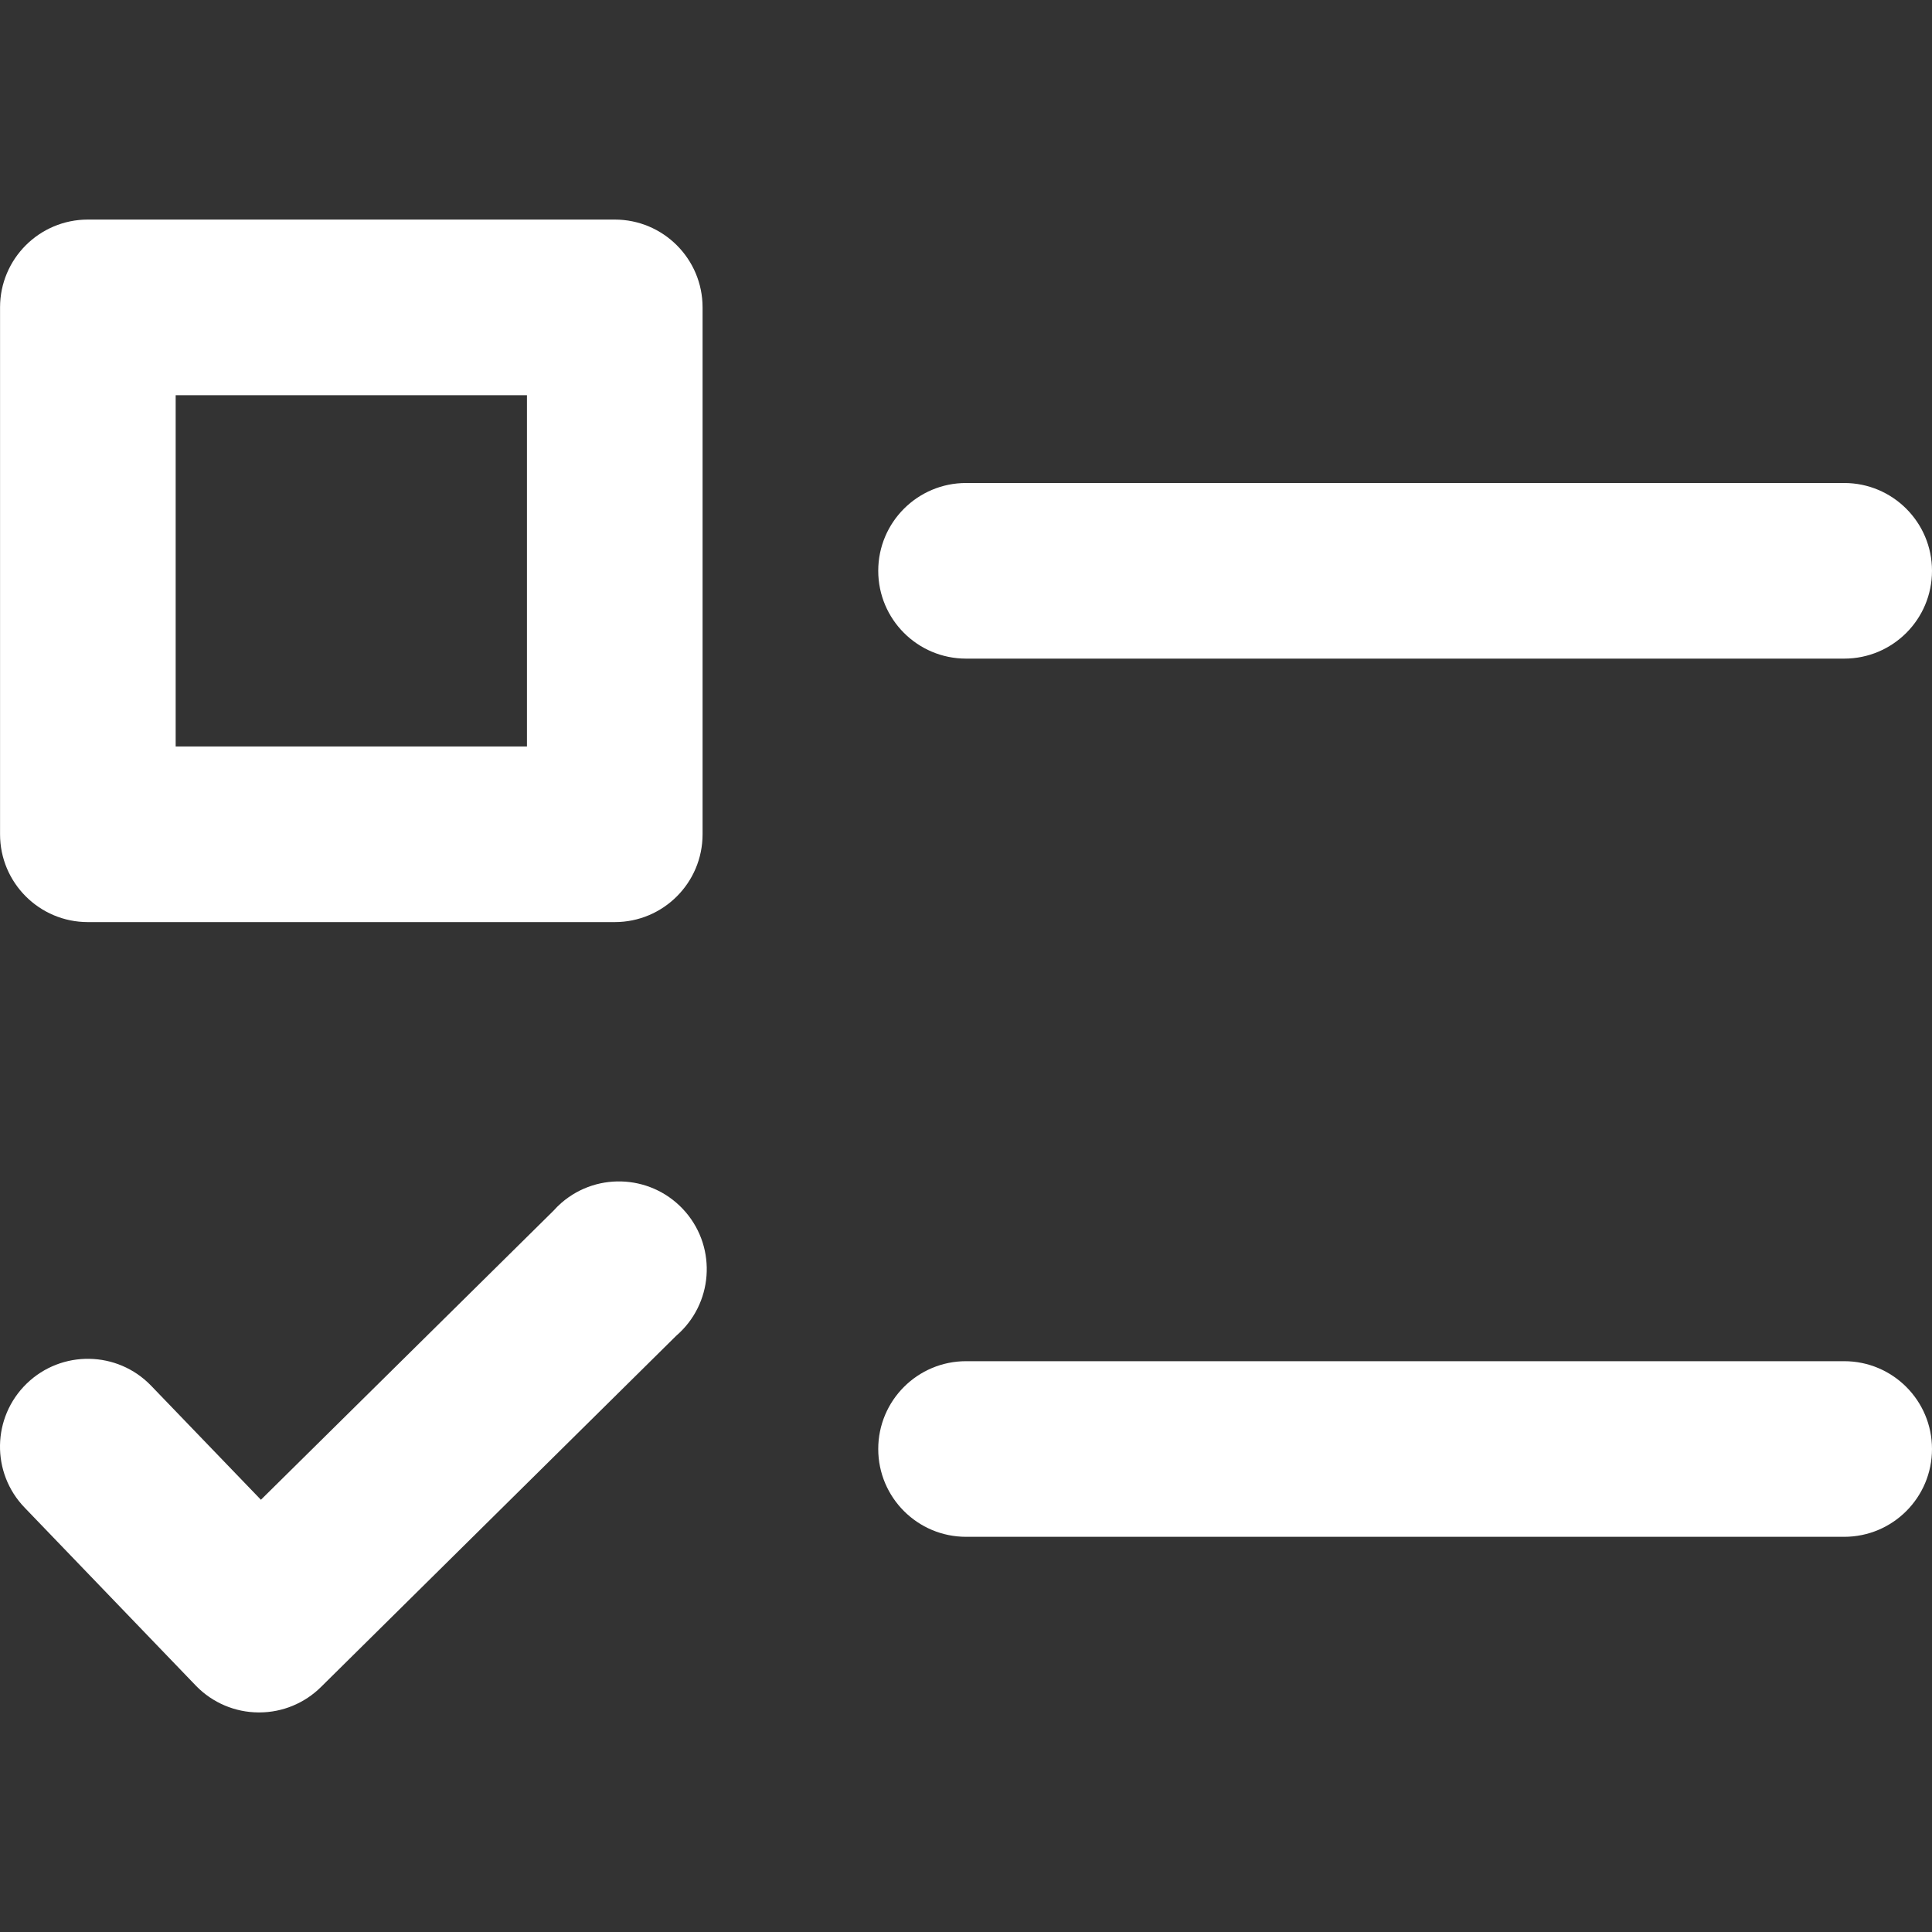 <?xml version="1.0" encoding="UTF-8"?> <svg xmlns="http://www.w3.org/2000/svg" width="40" height="40" viewBox="0 0 40 40" fill="none"><rect x="0" y="0" width="40" height="40" fill="#333333" stroke="none"/><g clip-path="url(#clip0_248_237)"><path d="M12.728 4.546H1.819C0.815 4.546 0.001 5.36 0.001 6.364V17.273C0.001 18.277 0.815 19.091 1.819 19.091H12.728C13.732 19.091 14.546 18.277 14.546 17.273V6.364C14.546 5.36 13.732 4.546 12.728 4.546ZM10.91 15.455H3.637V8.182H10.91V15.455Z" fill="white"></path><path d="M38.182 10H20.001C18.997 10 18.183 10.814 18.183 11.818C18.183 12.822 18.997 13.636 20.001 13.636H38.182C39.187 13.636 40 12.822 40 11.818C40 10.814 39.186 10 38.182 10Z" fill="white"></path><path d="M38.182 28.182H20.001C18.997 28.182 18.183 28.996 18.183 30C18.183 31.004 18.997 31.818 20.001 31.818H38.182C39.187 31.818 40 31.004 40 30C40 28.996 39.186 28.182 38.182 28.182Z" fill="white"></path><path d="M11.455 25.071L5.402 31.051L3.126 28.687C2.428 27.965 1.276 27.946 0.554 28.644C-0.168 29.343 -0.187 30.494 0.512 31.216L4.064 34.909C4.403 35.255 4.866 35.451 5.35 35.454H5.371C5.848 35.453 6.305 35.264 6.644 34.929L14 27.656C14.761 27.001 14.848 25.853 14.193 25.092C13.537 24.331 12.389 24.245 11.628 24.9C11.567 24.953 11.509 25.01 11.455 25.071Z" fill="white"></path></g><defs><clipPath id="clip0_248_237"><rect width="40" height="40" fill="white"></rect></clipPath></defs></svg> 